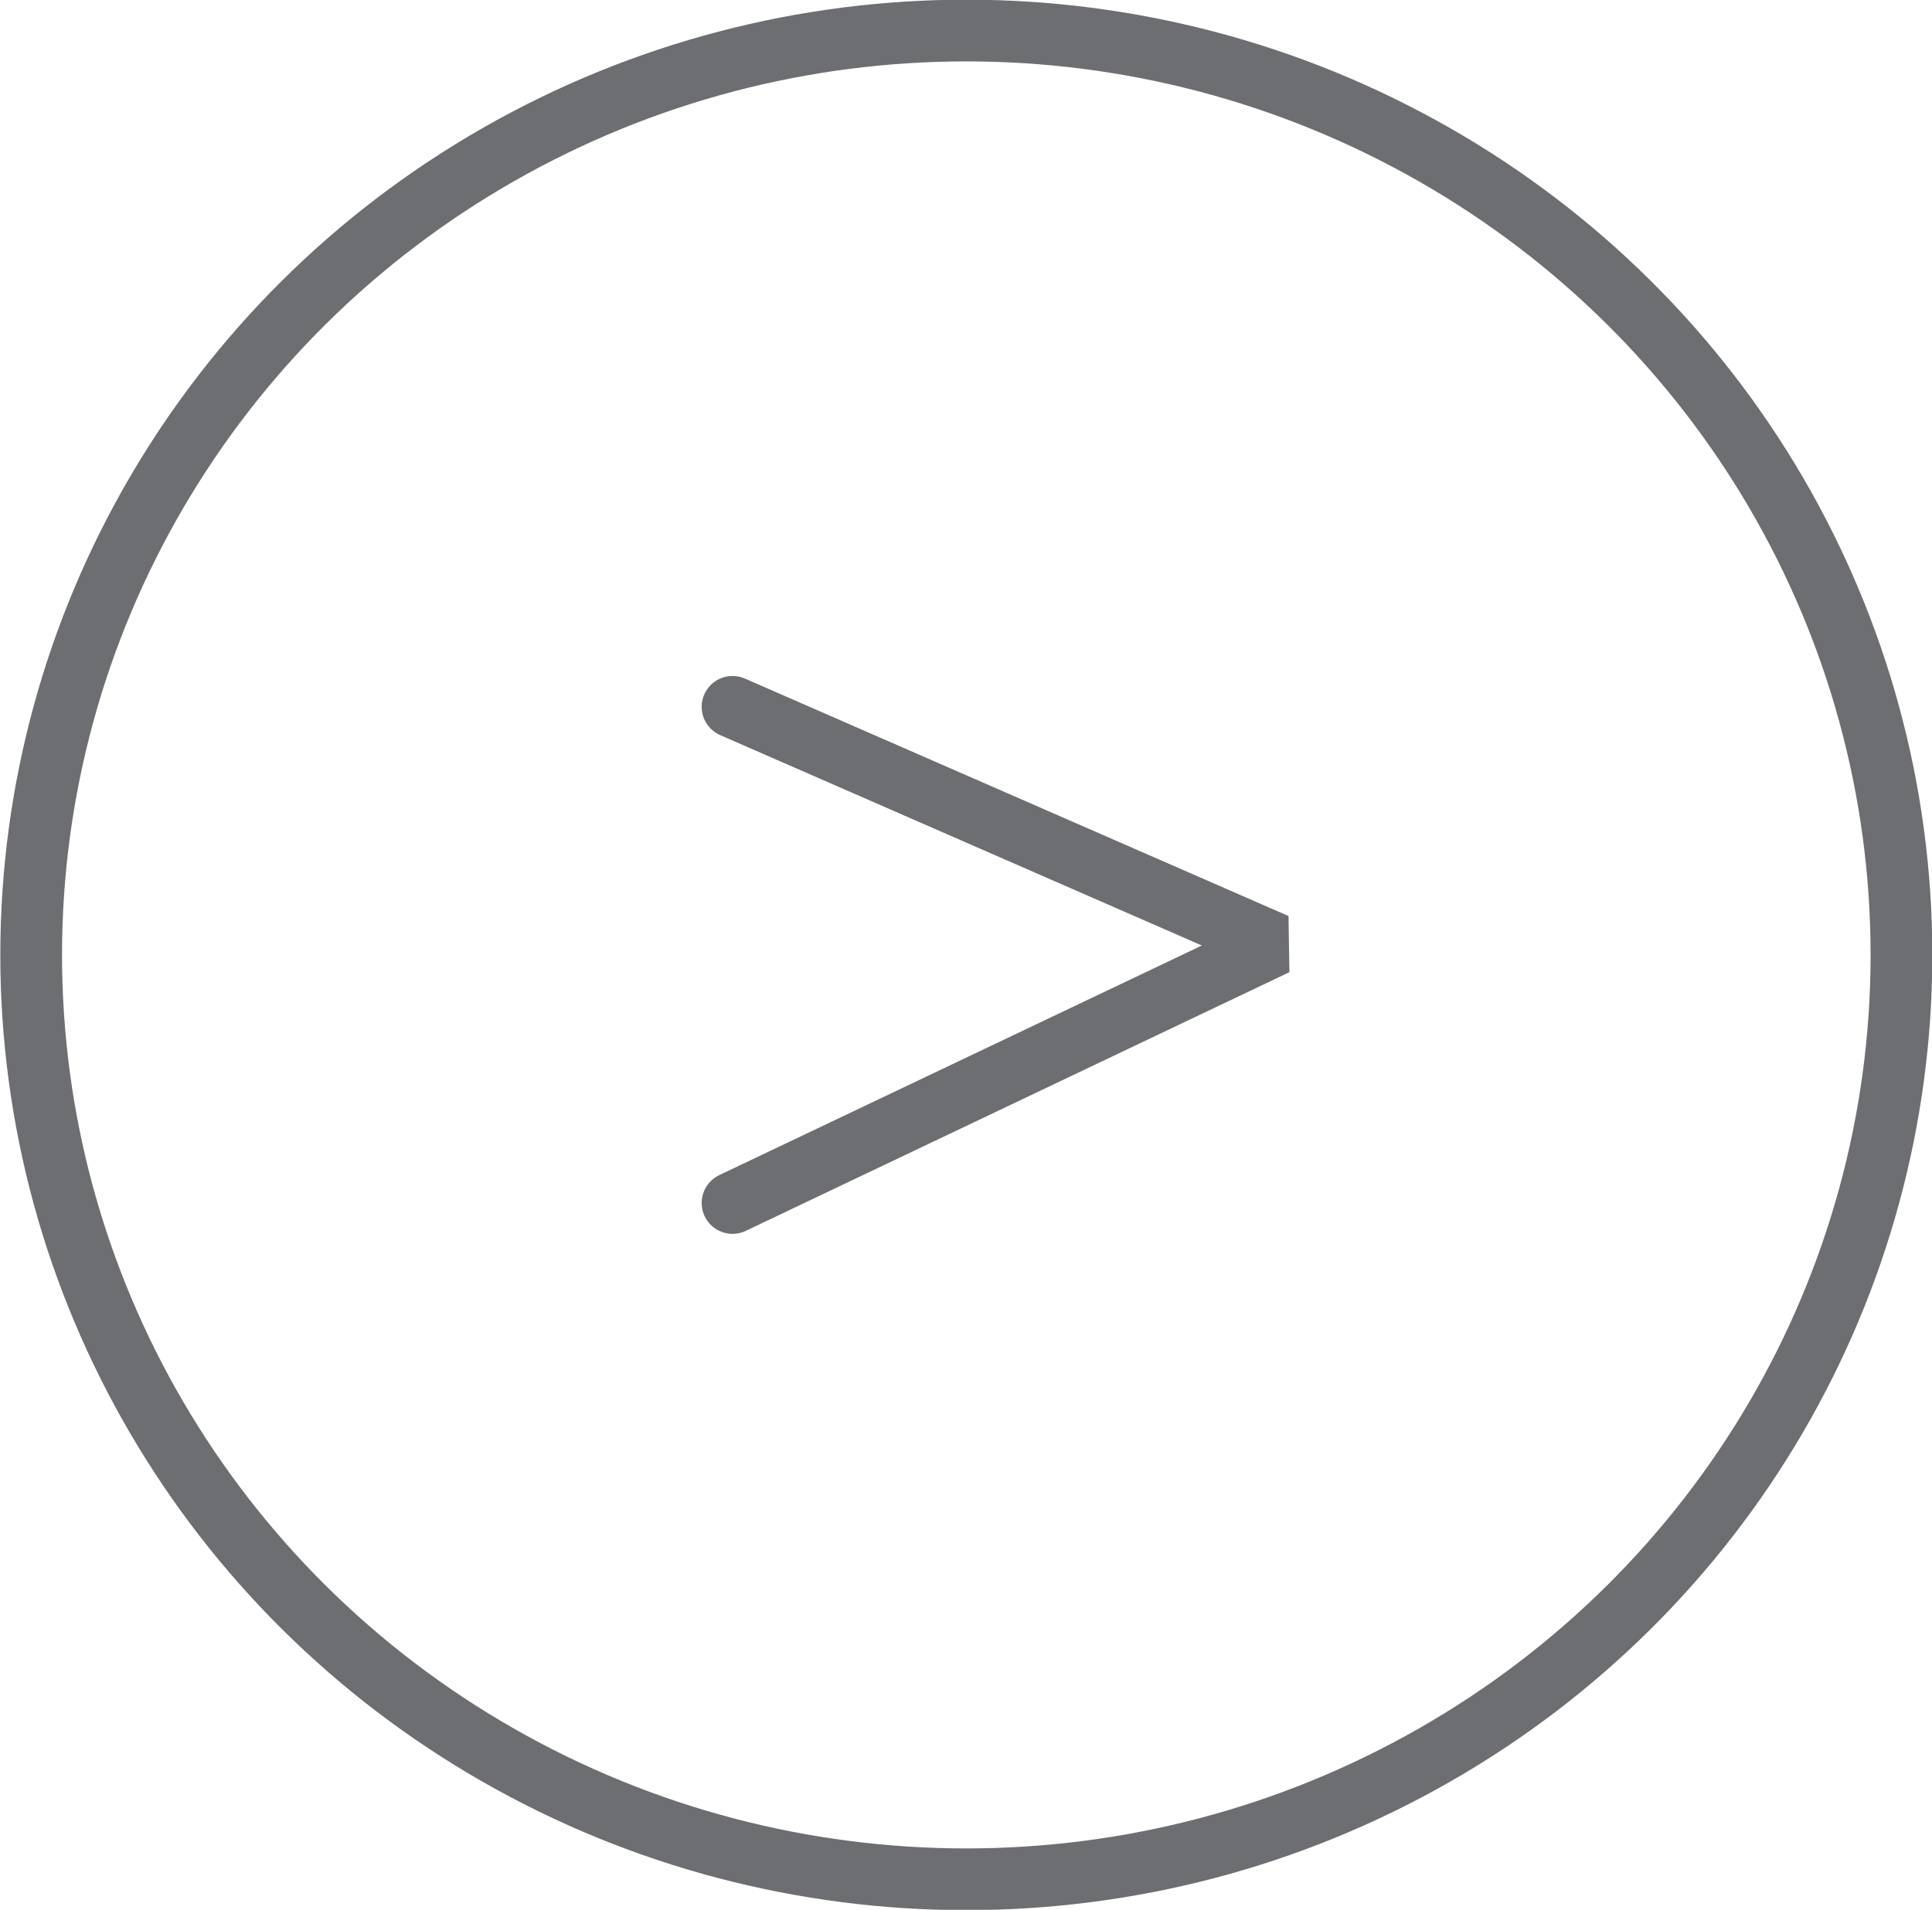 <svg xmlns="http://www.w3.org/2000/svg" viewBox="0 0 30.99 30.64"><defs><style>.cls-1{fill:none;stroke:#6d6e71;stroke-linecap:round;stroke-linejoin:bevel;stroke-width:0.99px;}</style></defs><title>Asset 11</title><g id="Layer_2" data-name="Layer 2"><g id="Layer_1-2" data-name="Layer 1"><ellipse class="cls-1" cx="15.5" cy="15.32" rx="15" ry="14.83"/><polyline class="cls-1" points="11.75 11.34 20.47 15.15 11.75 19.3"/></g></g></svg>